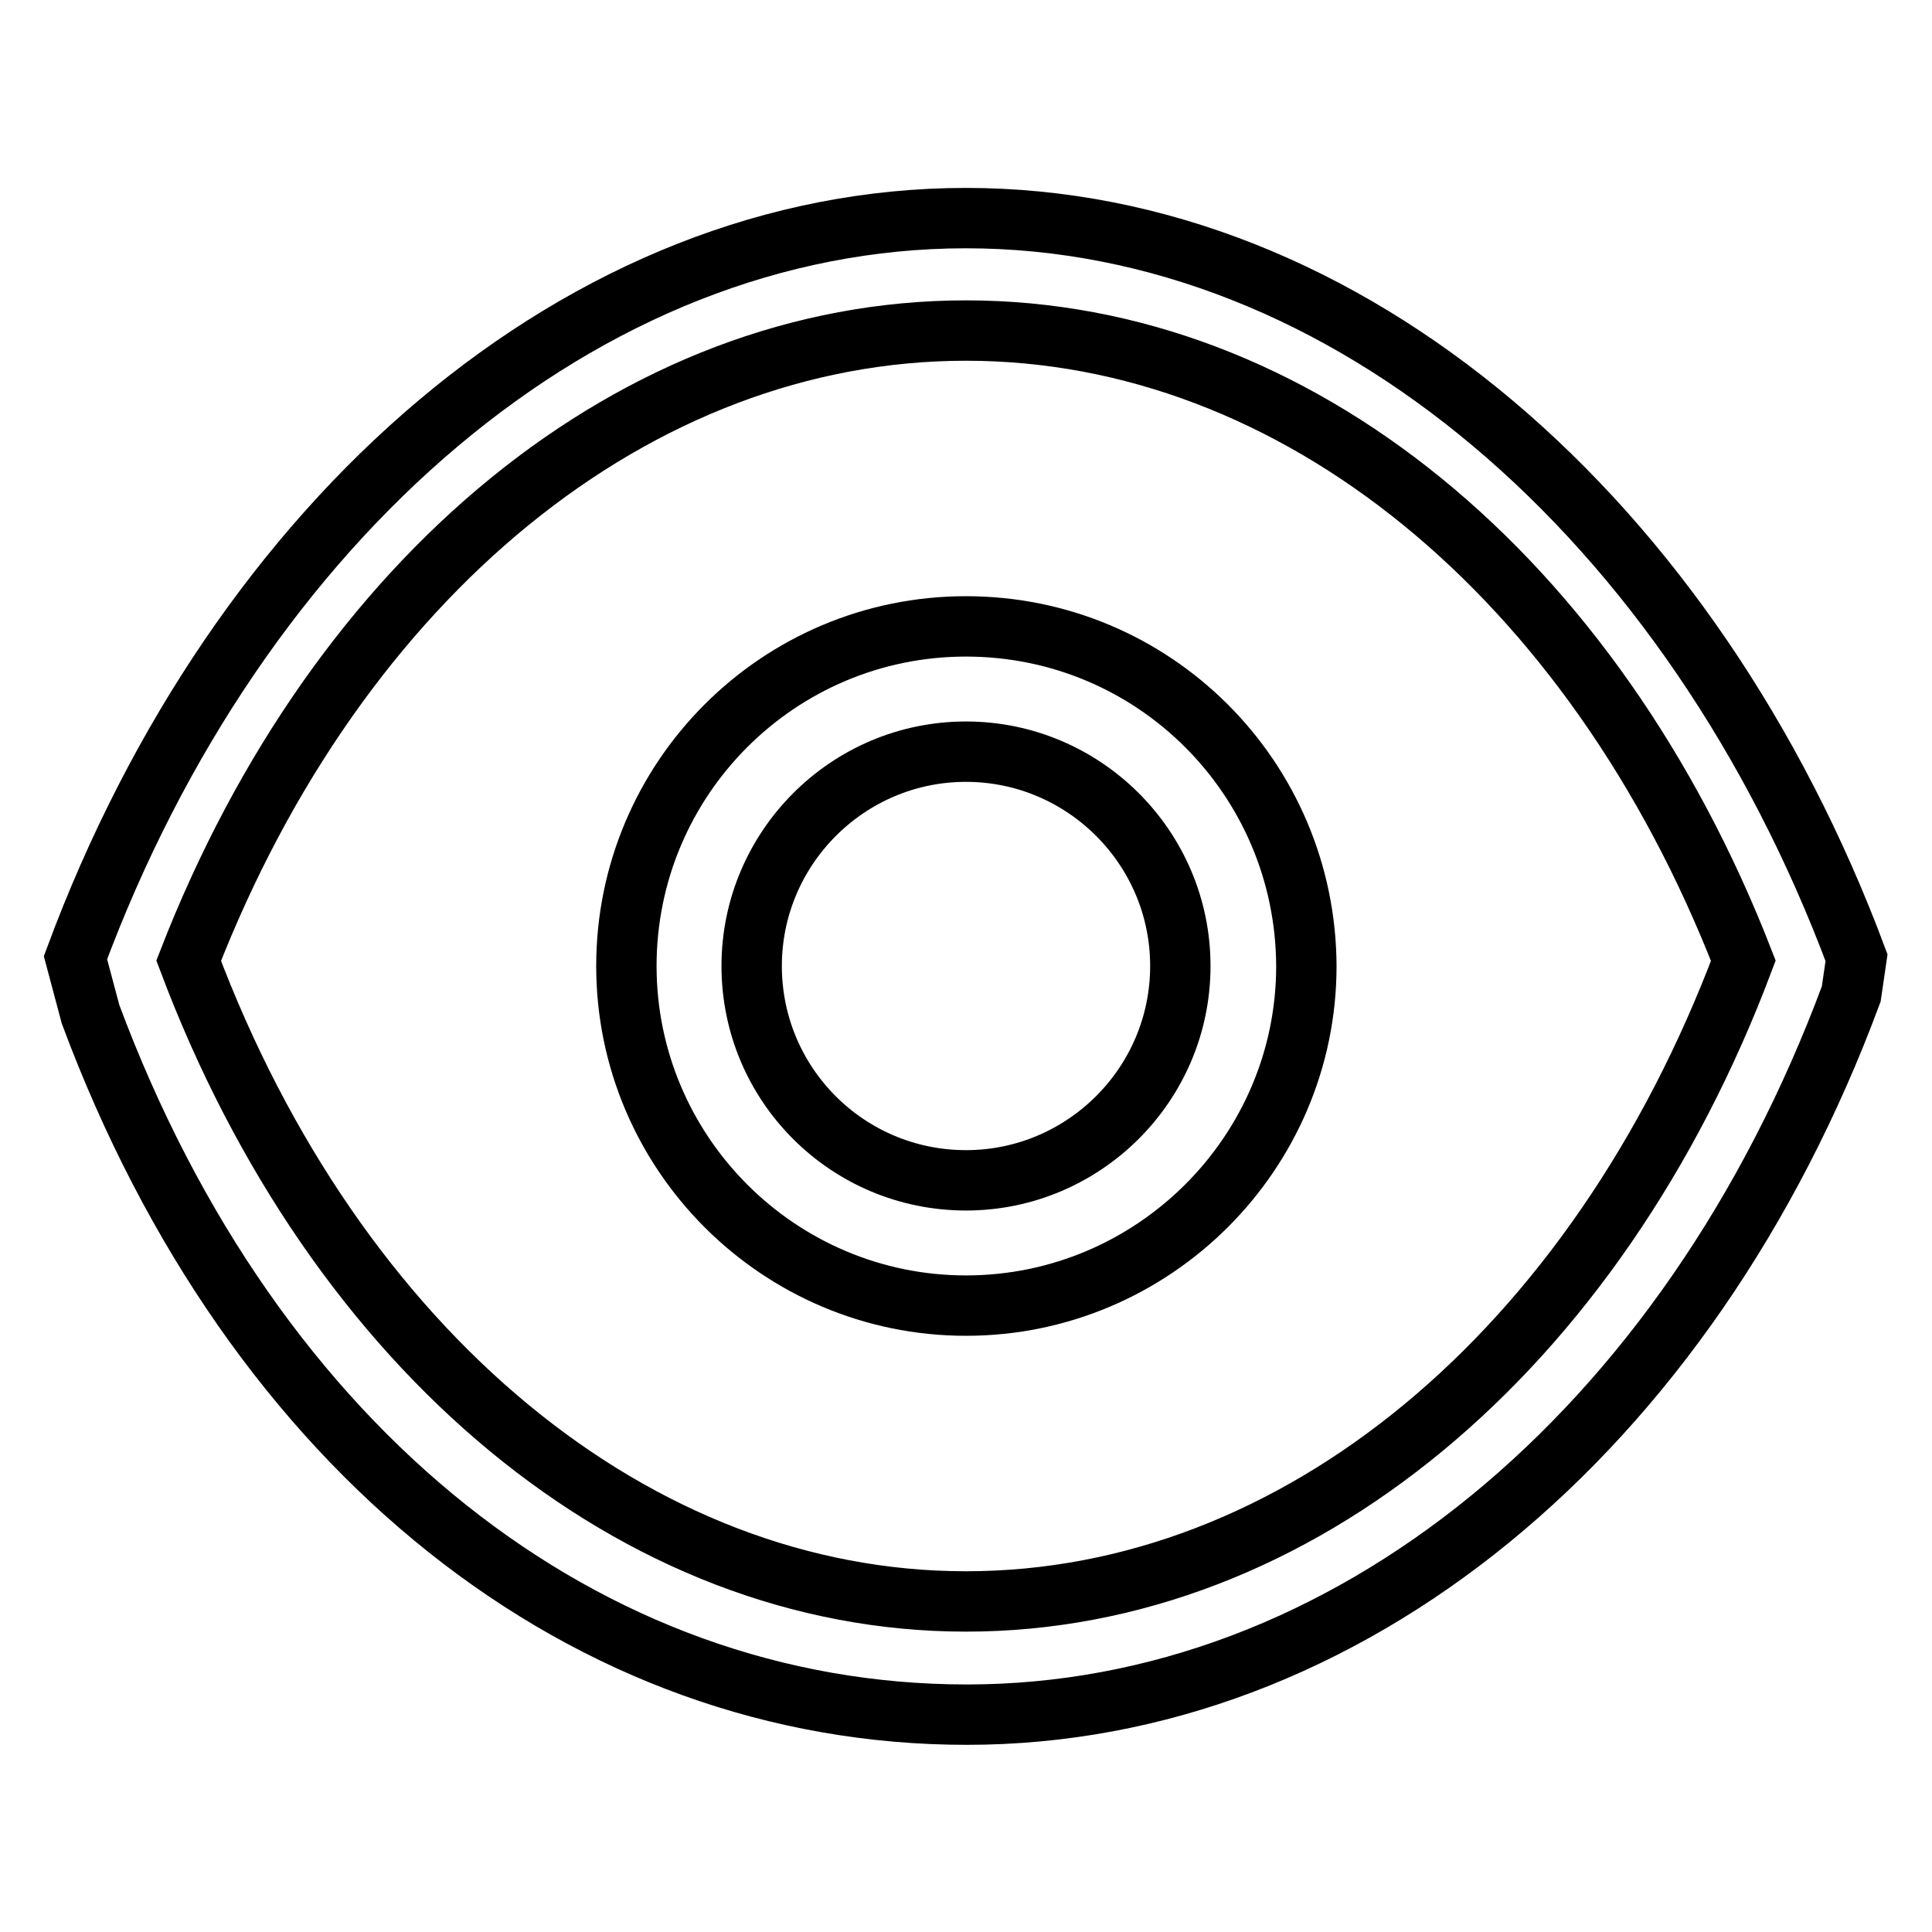 <?xml version="1.0" encoding="utf-8"?>
<!-- Svg Vector Icons : http://www.onlinewebfonts.com/icon -->
<!DOCTYPE svg PUBLIC "-//W3C//DTD SVG 1.1//EN" "http://www.w3.org/Graphics/SVG/1.1/DTD/svg11.dtd">
<svg version="1.1" xmlns="http://www.w3.org/2000/svg" xmlns:xlink="http://www.w3.org/1999/xlink" x="0px" y="0px" viewBox="0 0 256 256" enable-background="new 0 0 256 256" xml:space="preserve">
<g> <path stroke-width="8" fill-opacity="0" stroke="#000000"  d="M128,83c-24.9,0-45,20.2-45,45c0,24.8,20.2,45,45,45c24.8,0,45.1-20.2,45.1-45C173,103.1,152.9,83,128,83z  M128,156.4c-15.7,0-28.4-12.7-28.4-28.4c0-15.6,12.7-28.4,28.4-28.4c15.6,0,28.4,12.7,28.4,28.4S143.6,156.4,128,156.4z"/> <path stroke-width="8" fill-opacity="0" stroke="#000000"  d="M128,28.9c-50.7,0-96.4,39.8-118,98l2,7.5c21.6,58,65.8,92.8,116.1,92.8c50.3,0,95.6-37.3,117.2-95.5 l0.7-4.8C224.3,68.8,178.6,28.9,128,28.9z M128,212.2c-43.7,0-83.5-33.1-103-84.9c19.8-50.9,59.3-83.5,103-83.5 c43.7,0,83.2,32.6,103,83.5C211.5,179.1,171.8,212.2,128,212.2z"/></g>
</svg>